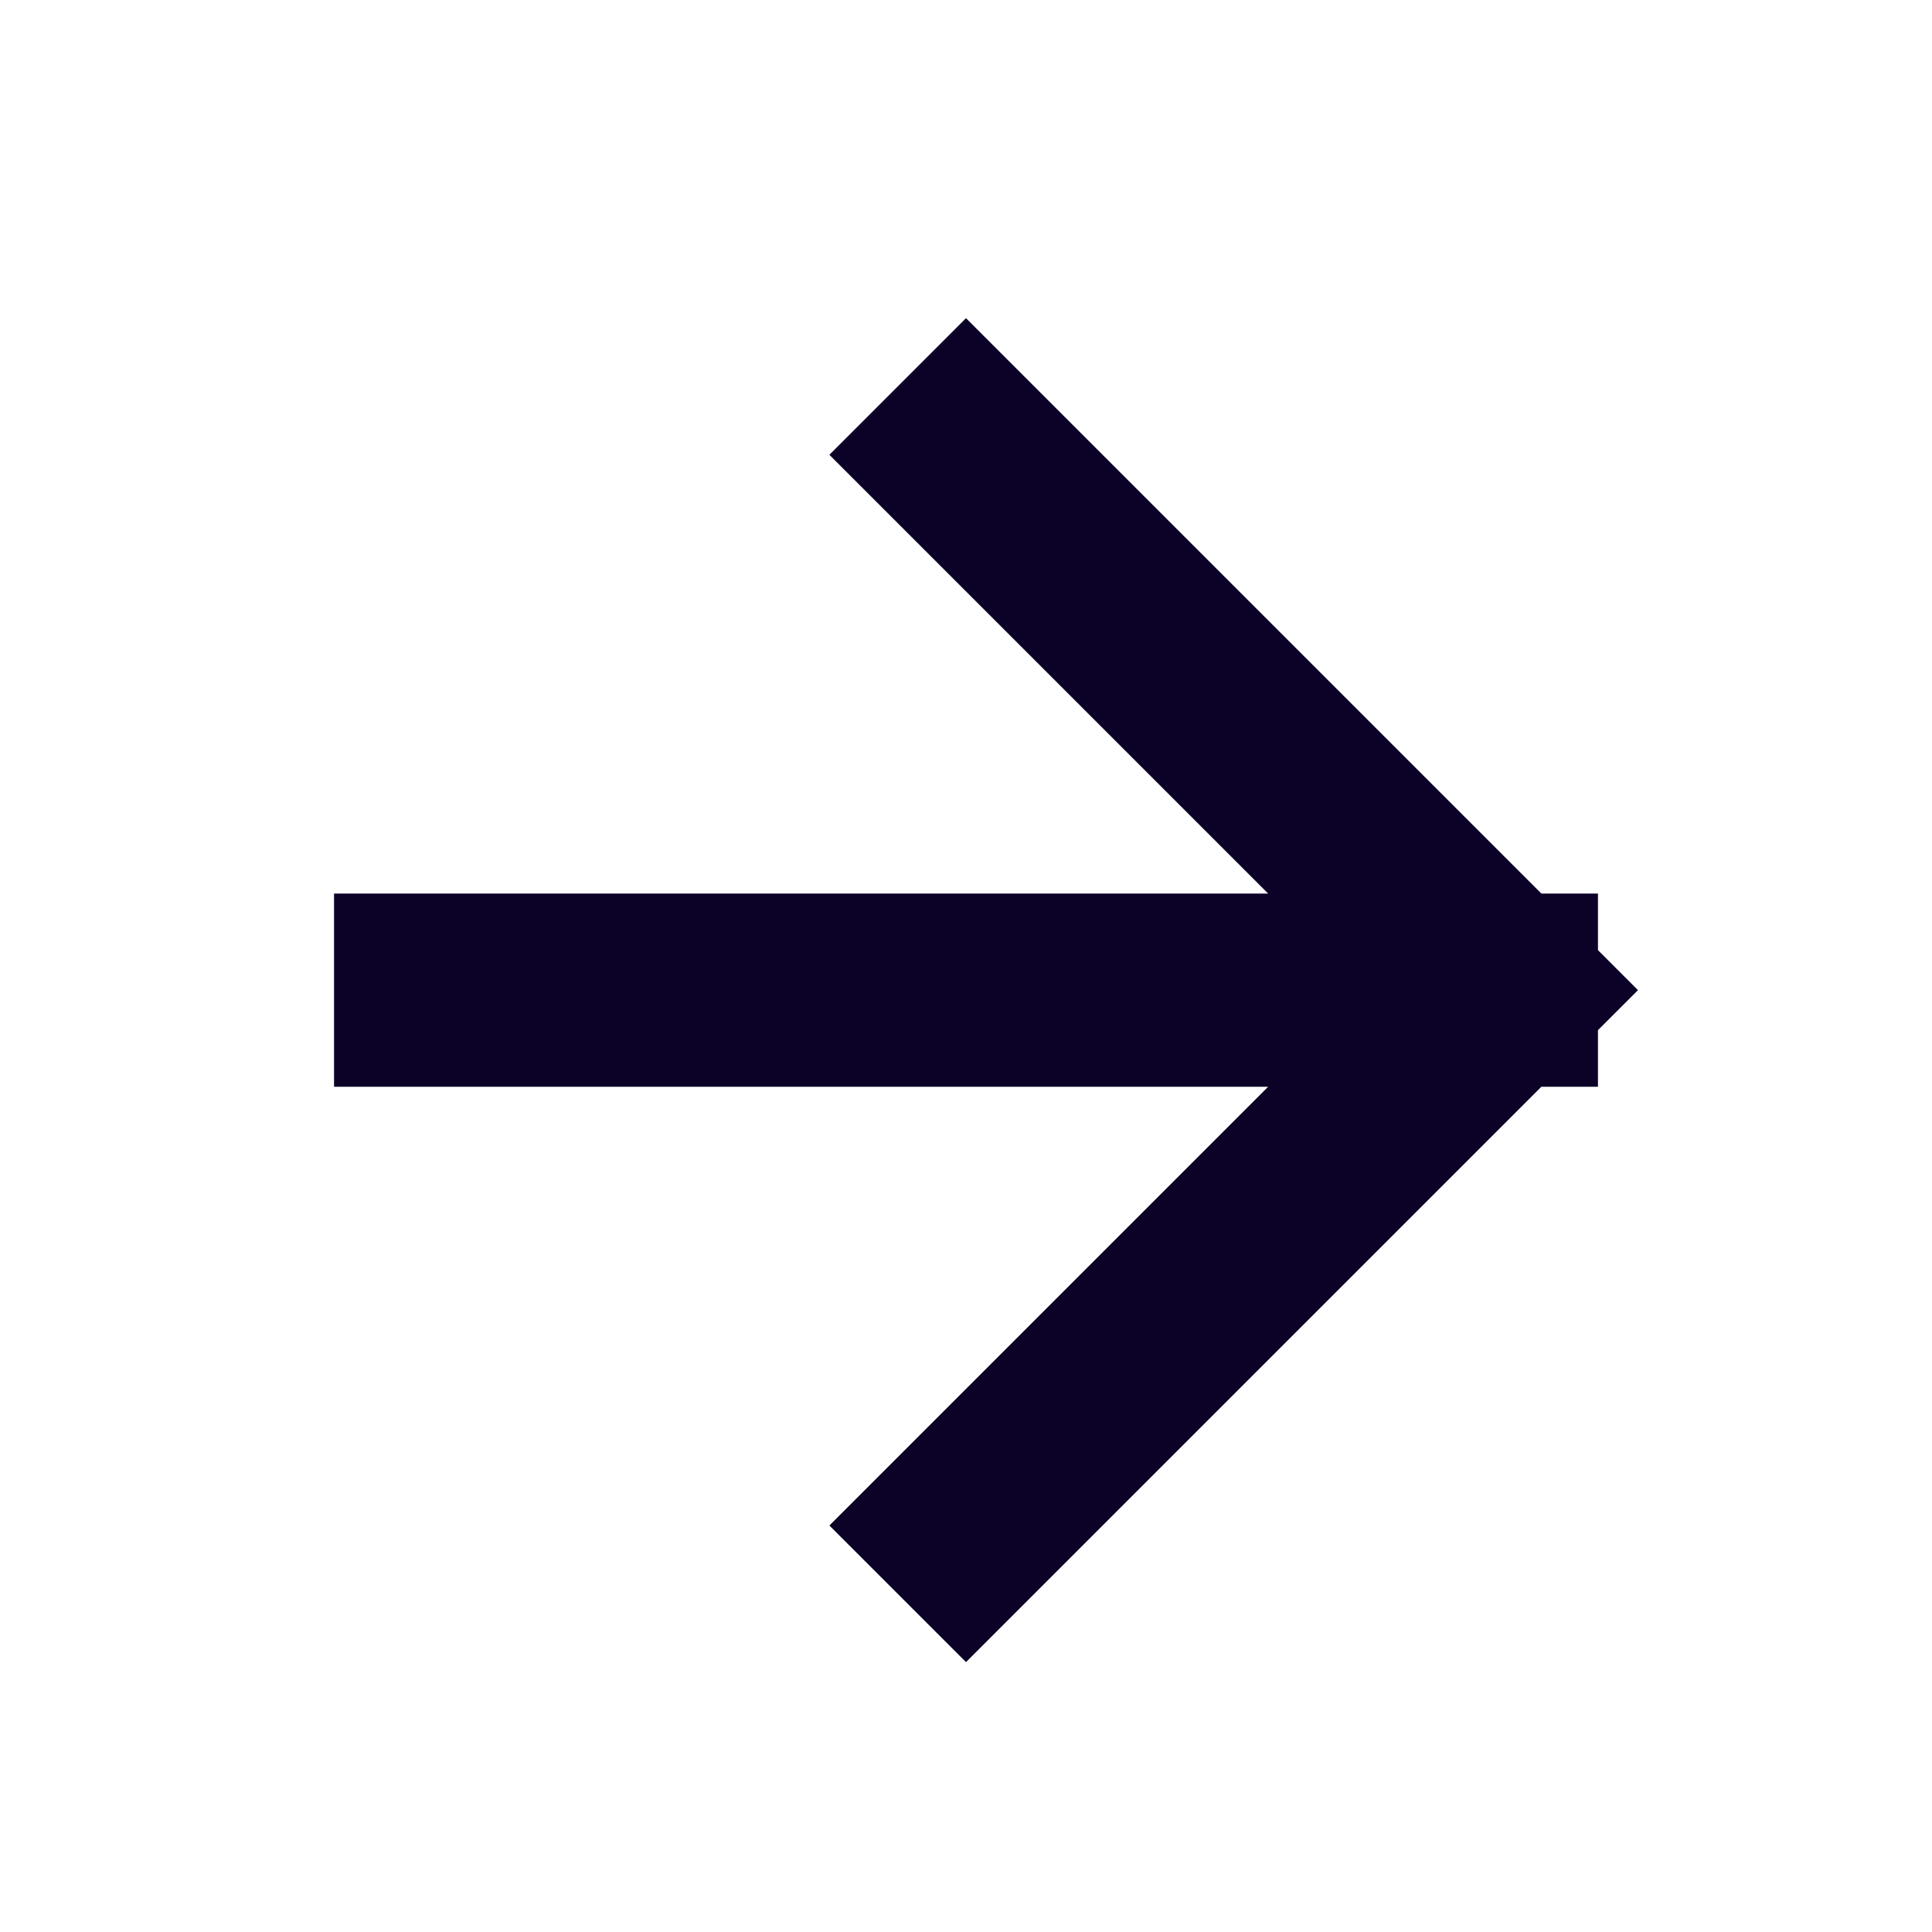 <svg width="20" height="20" viewBox="0 0 20 20" fill="none" xmlns="http://www.w3.org/2000/svg">
<path d="M10 4.708L15.542 10.25M15.542 10.25L10 15.792M15.542 10.25H4.458" stroke="#0C0227" stroke-width="2" stroke-linecap="square"/>
</svg>
